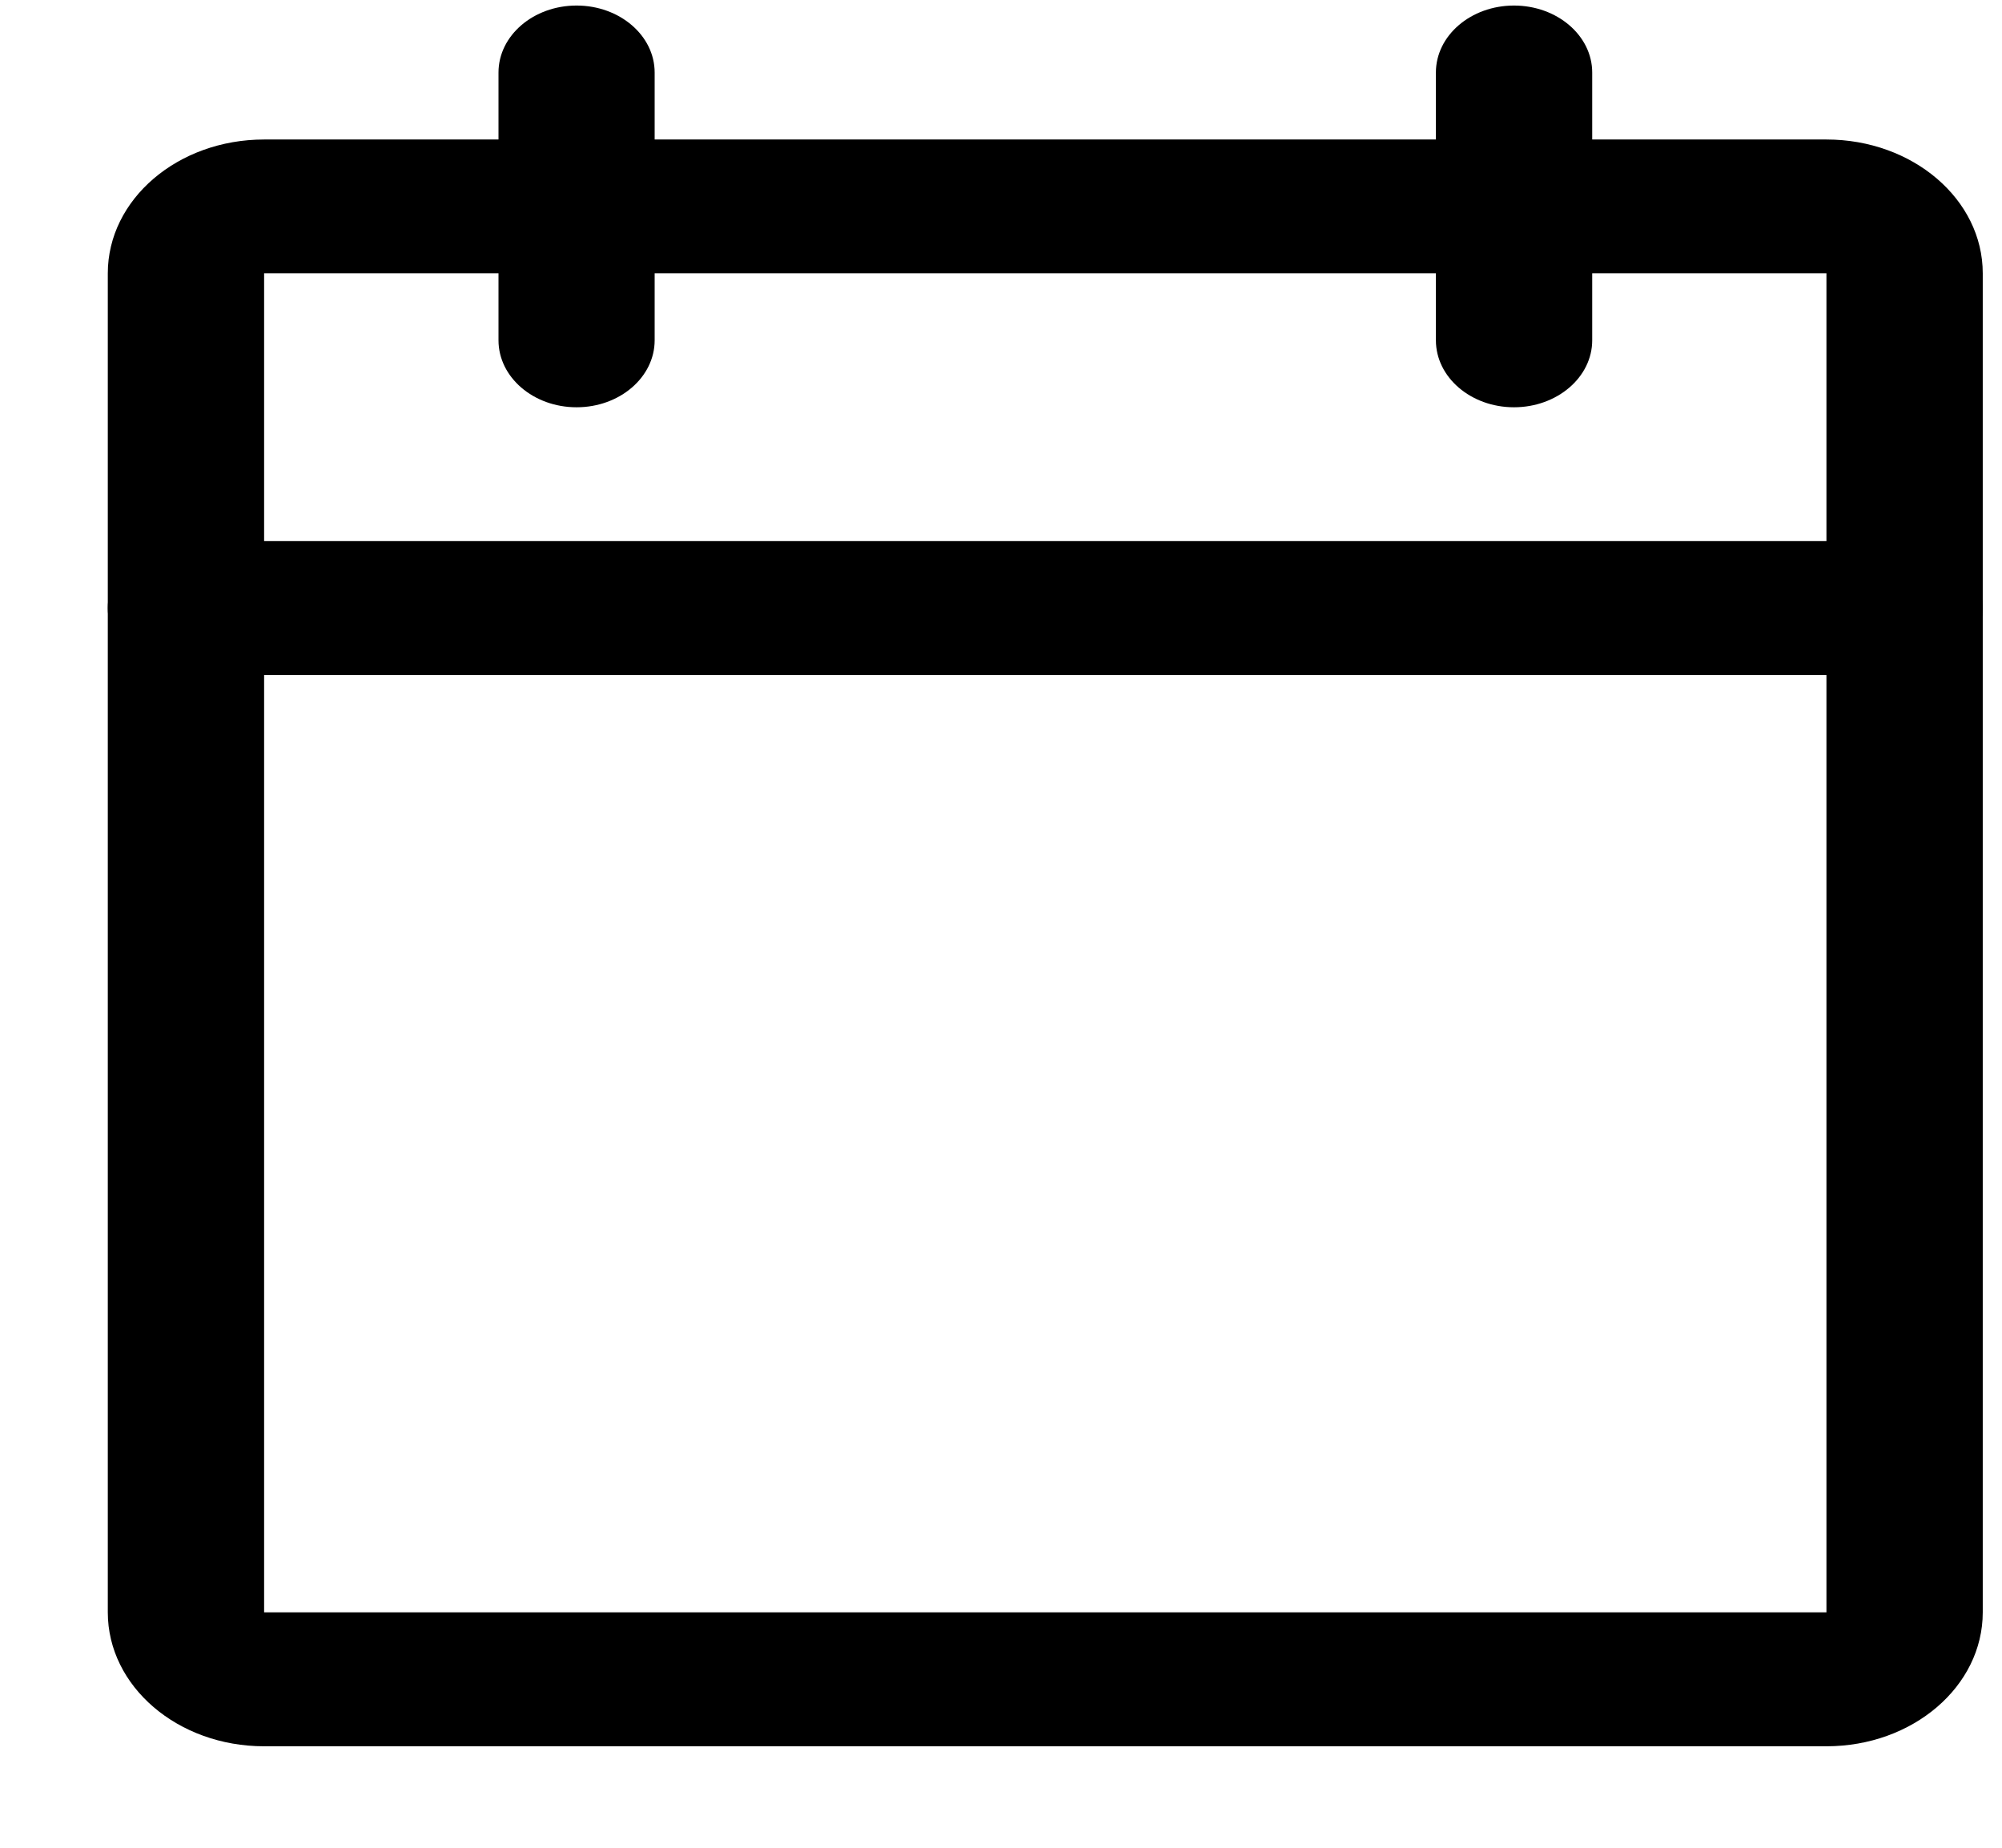 <svg width="13" height="12" viewBox="0 0 13 12" fill="none" xmlns="http://www.w3.org/2000/svg">
<path fill-rule="evenodd" clip-rule="evenodd" d="M0.7 1.775C0.7 1.295 1.154 0.906 1.715 0.906H11.86C12.421 0.906 12.875 1.295 12.875 1.775V10.471C12.875 10.952 12.421 11.341 11.86 11.341H1.715C1.154 11.341 0.7 10.952 0.7 10.471V1.775ZM11.86 1.775H1.715V10.471H11.86V1.775Z" fill="black"/>
<path fill-rule="evenodd" clip-rule="evenodd" d="M9.831 0.036C10.111 0.036 10.339 0.231 10.339 0.471V2.21C10.339 2.45 10.111 2.645 9.831 2.645C9.551 2.645 9.324 2.45 9.324 2.21V0.471C9.324 0.231 9.551 0.036 9.831 0.036Z" fill="black"/>
<path fill-rule="evenodd" clip-rule="evenodd" d="M3.744 0.036C4.024 0.036 4.251 0.231 4.251 0.471V2.21C4.251 2.45 4.024 2.645 3.744 2.645C3.464 2.645 3.237 2.45 3.237 2.21V0.471C3.237 0.231 3.464 0.036 3.744 0.036Z" fill="black"/>
<path fill-rule="evenodd" clip-rule="evenodd" d="M0.7 3.949C0.7 3.709 0.927 3.514 1.207 3.514H12.368C12.648 3.514 12.875 3.709 12.875 3.949C12.875 4.189 12.648 4.384 12.368 4.384H1.207C0.927 4.384 0.7 4.189 0.7 3.949Z" fill="black"/>
</svg>
